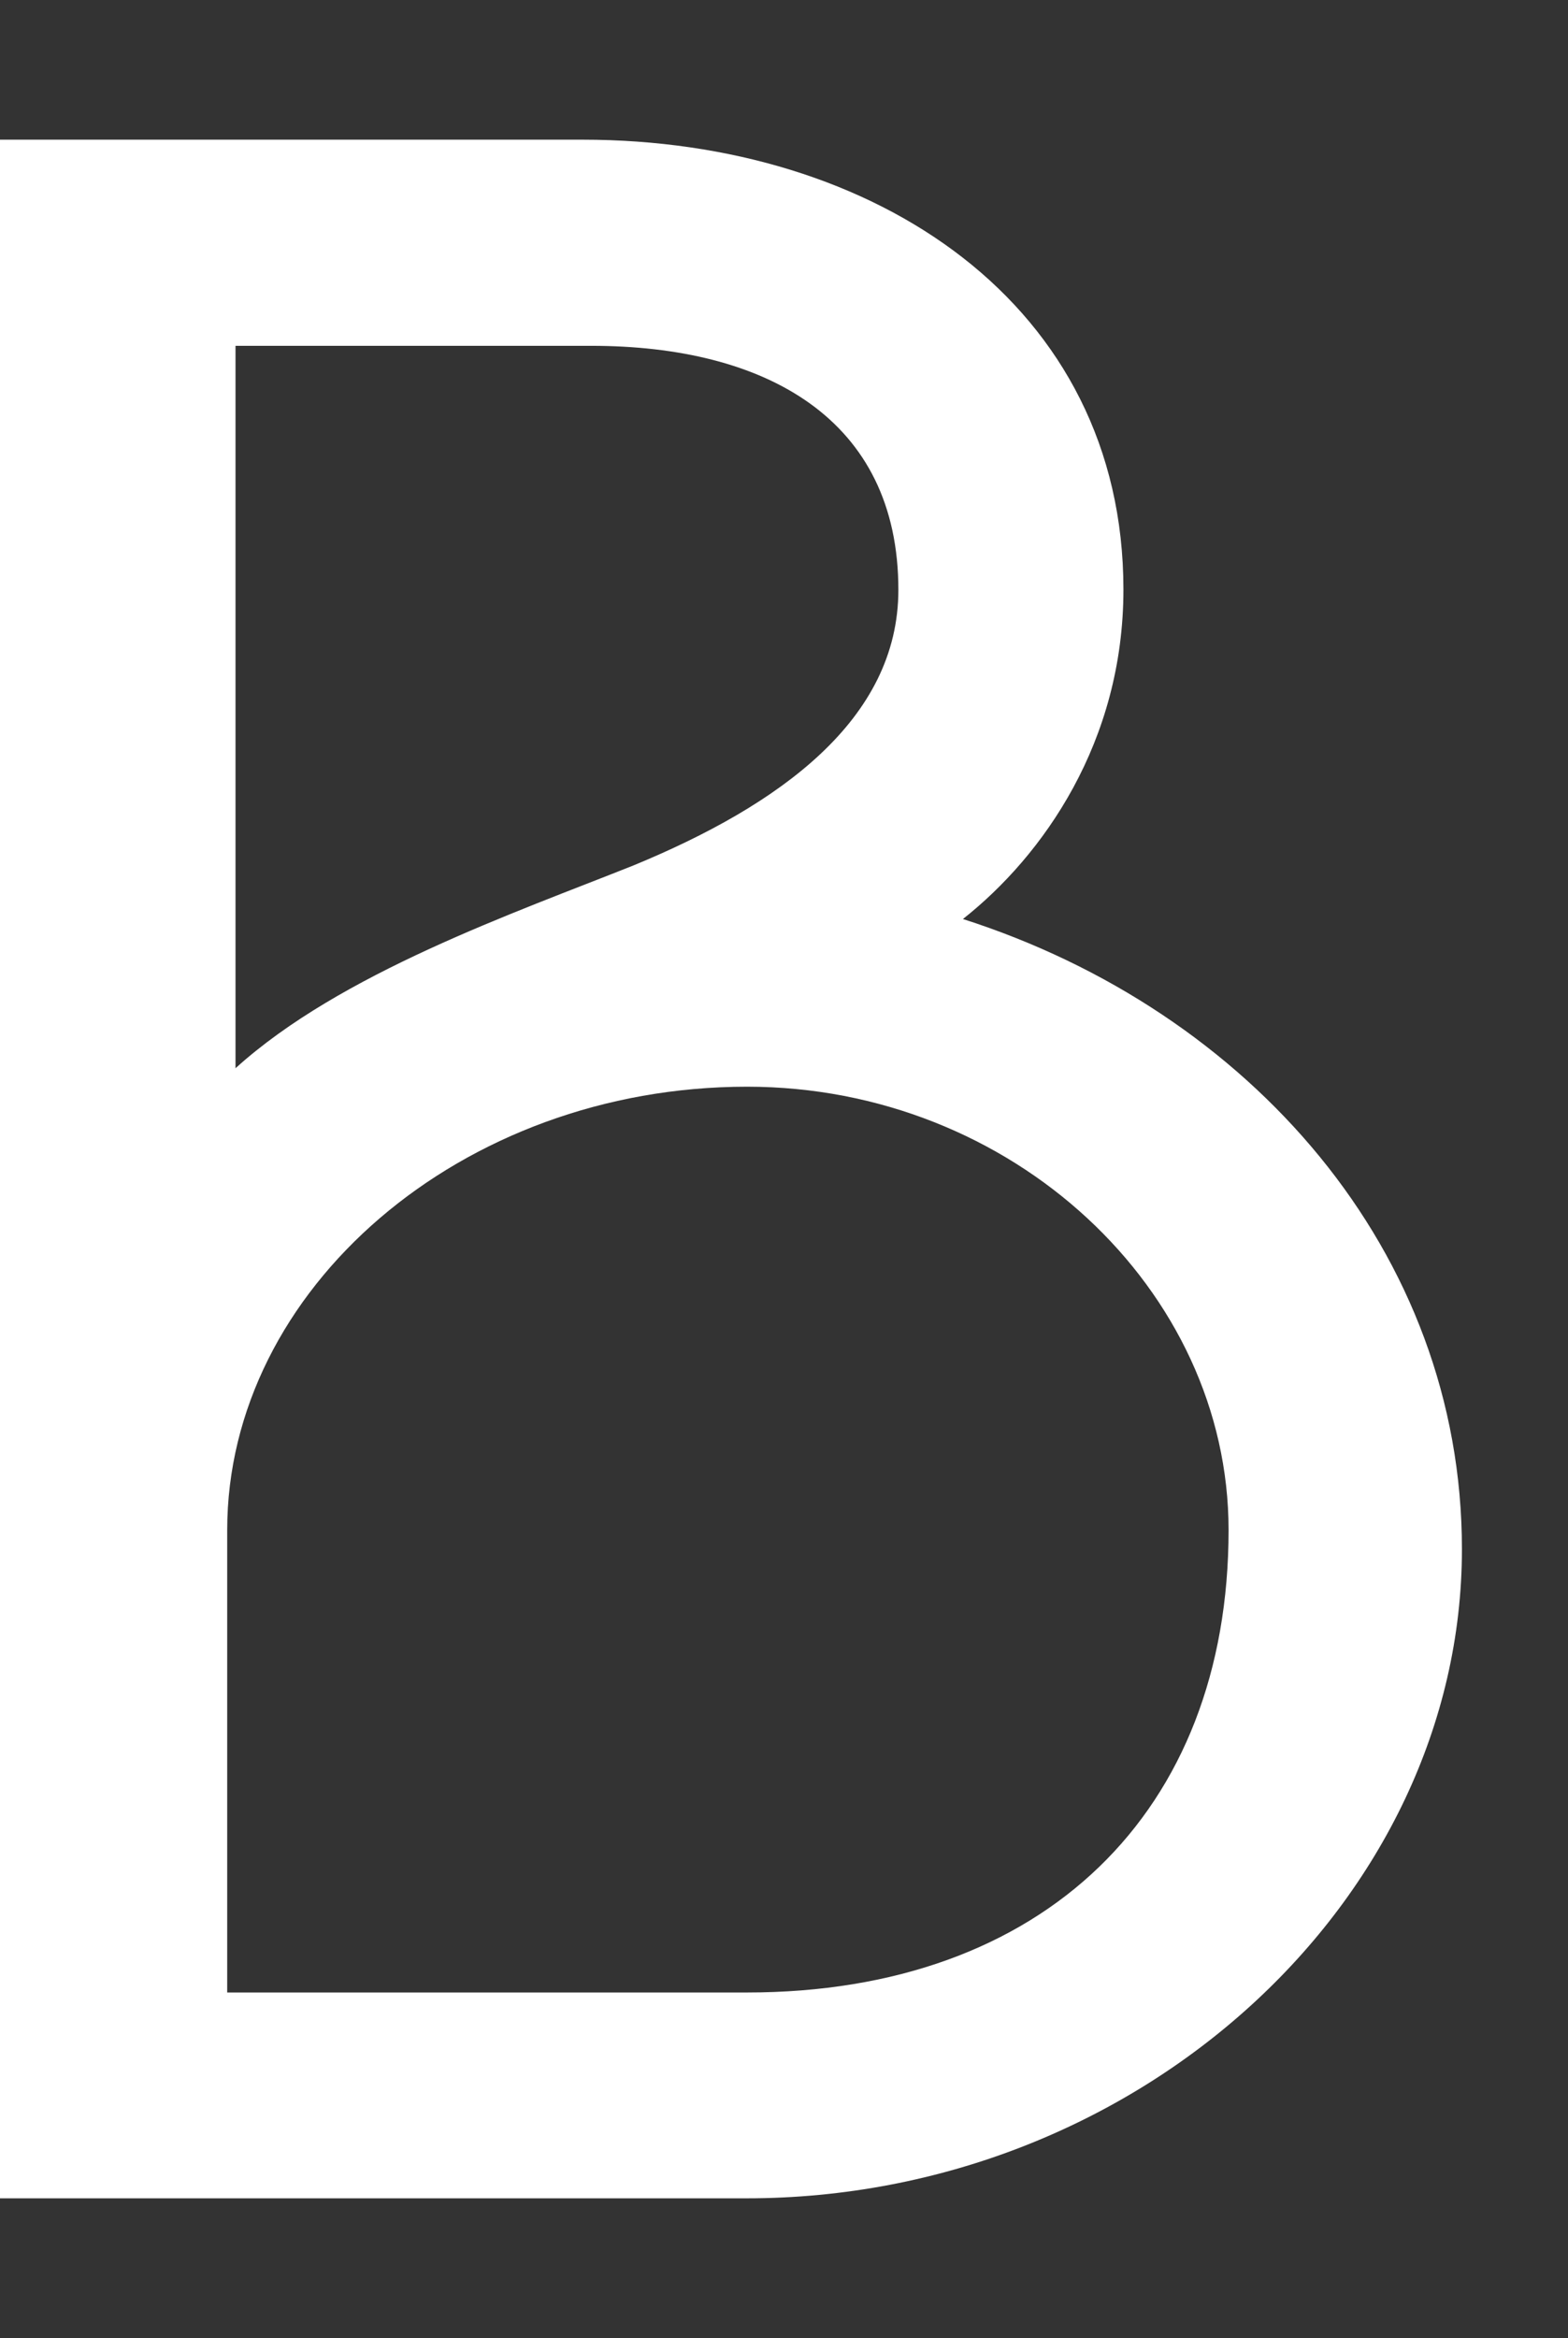 <svg viewBox="0 0 51 76" xmlns="http://www.w3.org/2000/svg" id="Lager_1">
  <rect x="0" y="0" width="51" height="76" fill="#333333" stroke="none"/>
  <defs>
    <style>
      .cls-1 {
        fill: #fff;
      }
    </style>
  </defs>
  <path d="M31.32,29.87c2.61-2.06,5.22-5.76,5.22-10.71,0-9.26-8.06-14.62-17.59-14.62H0v66.91h24.29c12.71,0,23.26-9.68,23.26-21.1,0-9.68-6.92-17.5-16.23-20.48ZM7.65,11.24h11.58c5.67,0,9.99,2.37,9.99,7.93,0,4.22-3.86,7-8.62,8.96-3.86,1.54-9.53,3.5-12.94,6.59V11.24ZM24.3,64.76H7.39v-15.03c0-7.82,7.6-14.41,16.91-14.41,8.62,0,15.66,6.59,15.66,14.41,0,9.16-6.01,15.03-15.66,15.03Z" class="cls-1"></path>
</svg>